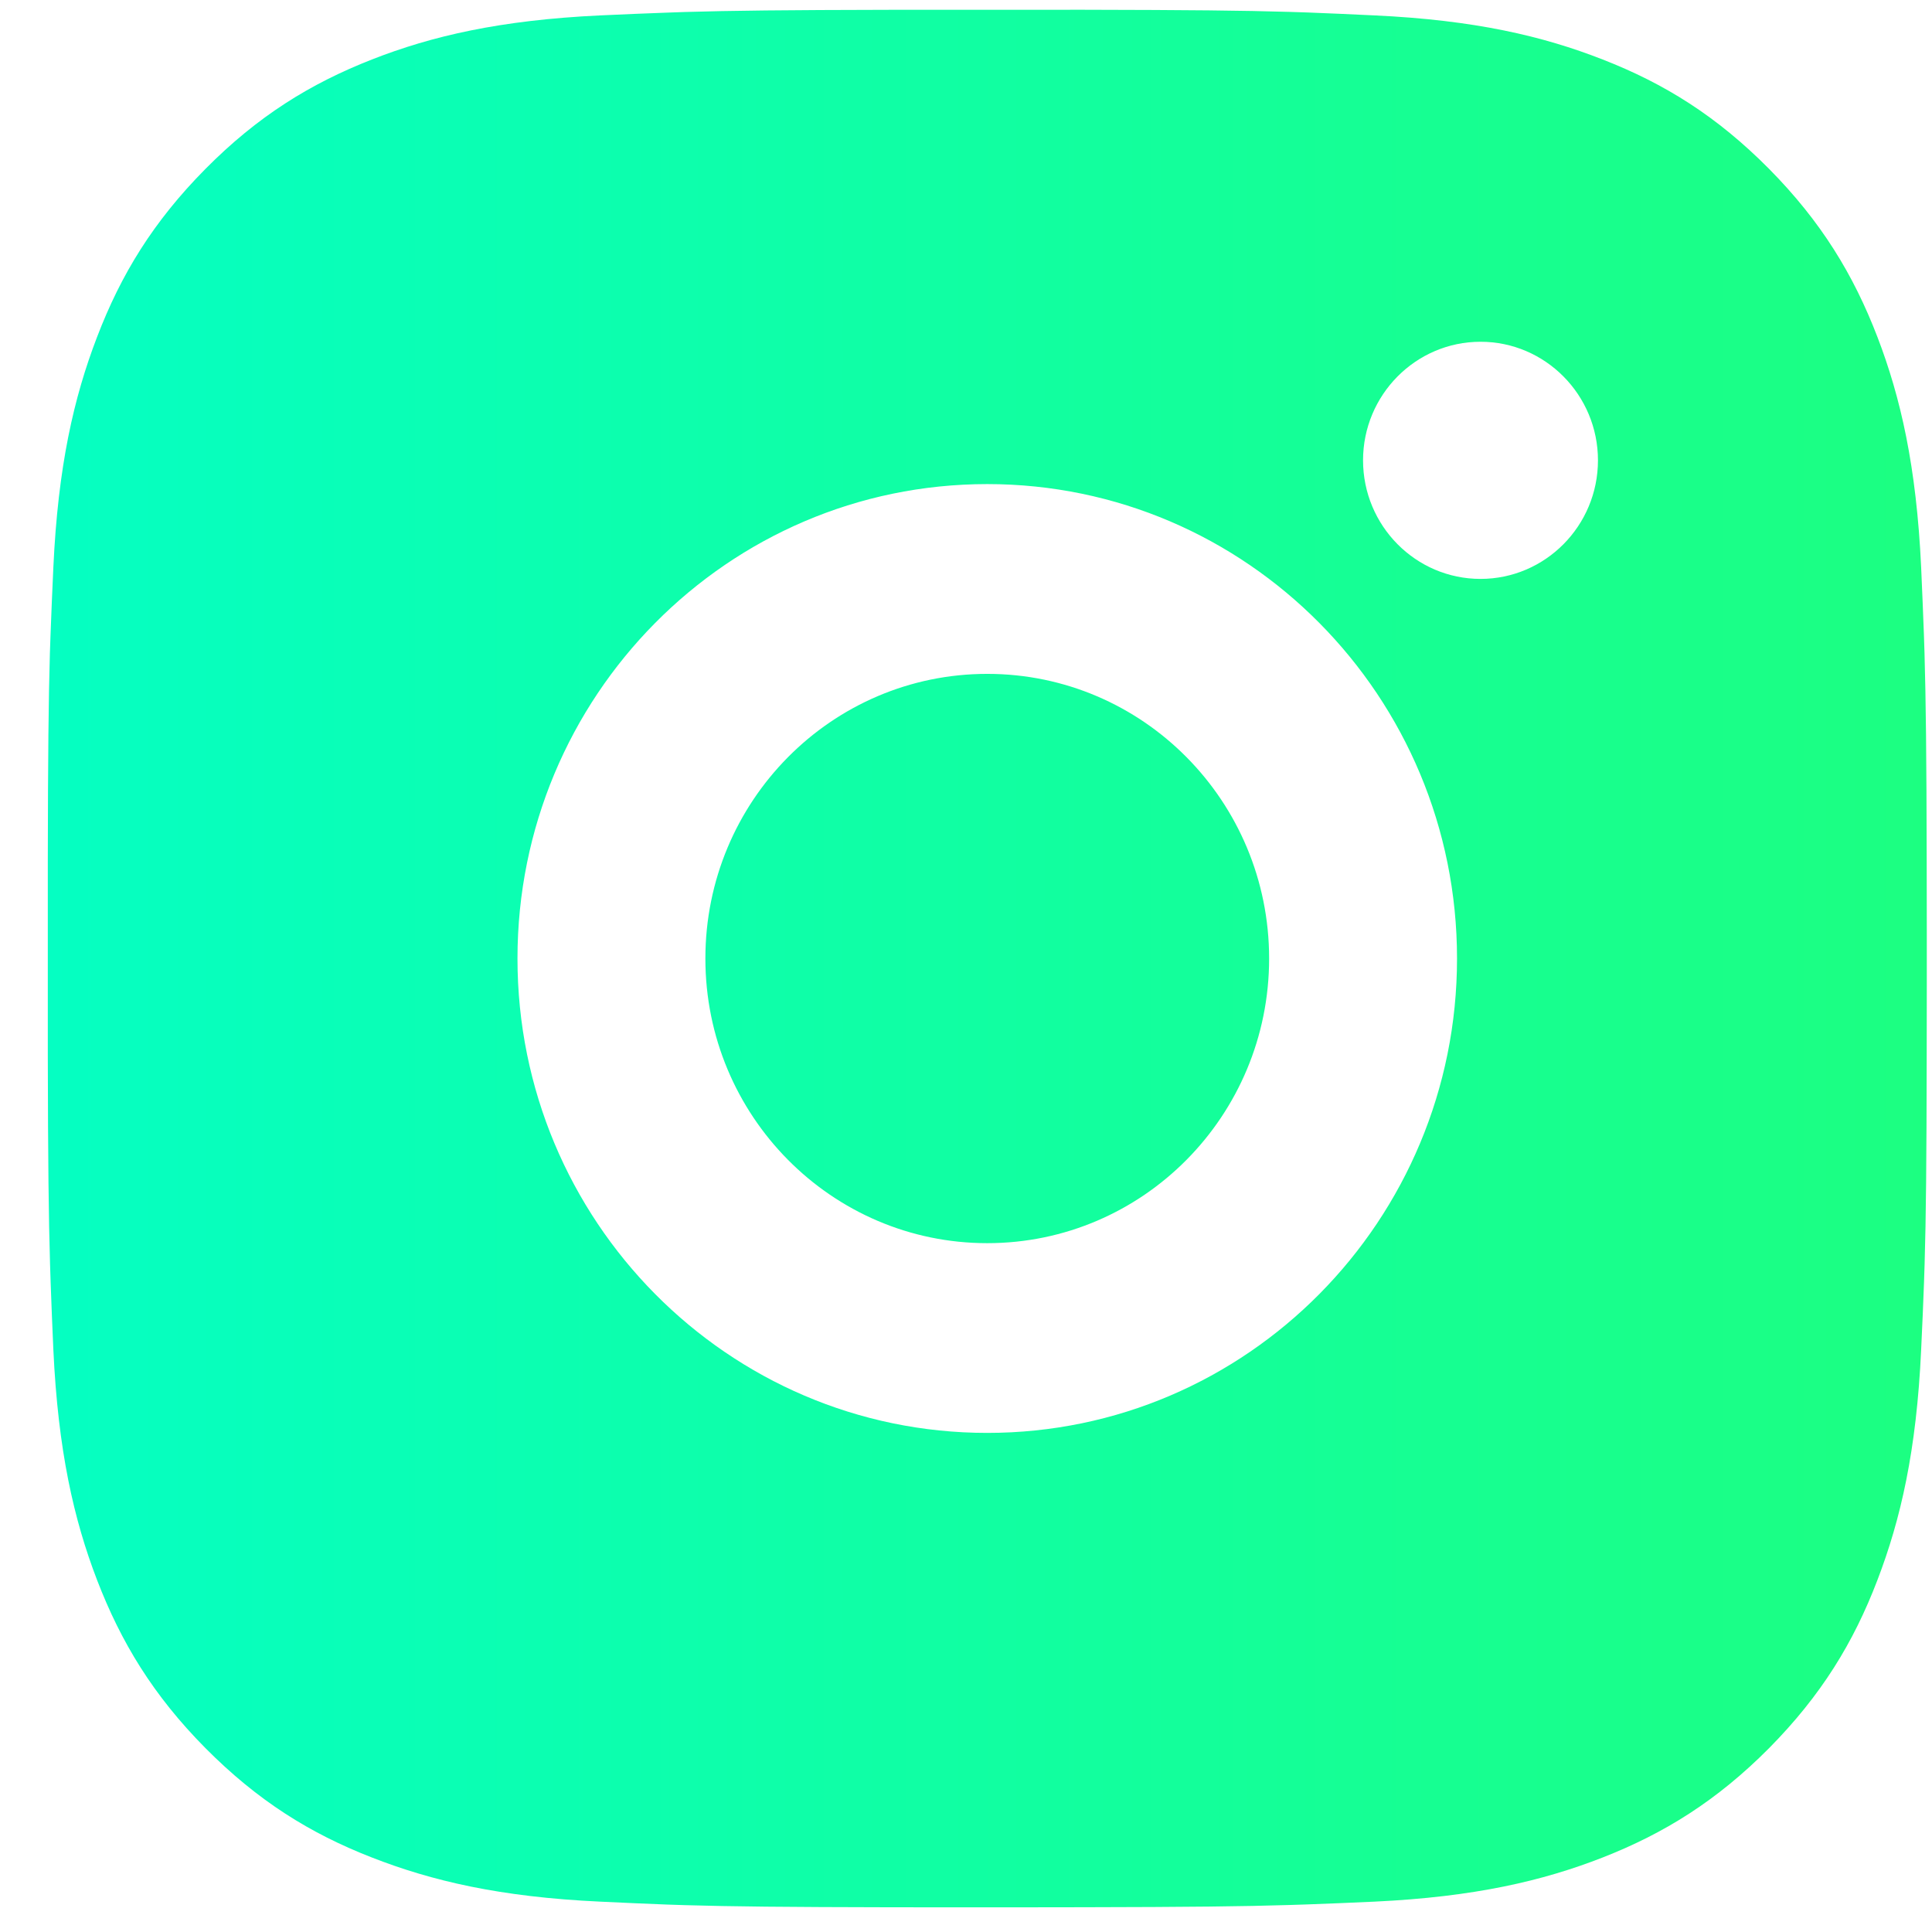 <svg xmlns="http://www.w3.org/2000/svg" width="39" height="39" viewBox="0 0 39 39" fill="none"><path d="M21.878 0.197C24.013 0.201 25.094 0.212 26.029 0.24L26.397 0.252C26.822 0.268 27.242 0.287 27.748 0.311C29.766 0.405 31.142 0.727 32.352 1.201C33.602 1.688 34.657 2.346 35.712 3.41C36.764 4.475 37.415 5.544 37.899 6.804C38.367 8.023 38.686 9.415 38.781 11.453C38.803 11.964 38.822 12.388 38.837 12.817L38.849 13.189C38.876 14.133 38.889 15.225 38.893 17.381L38.895 18.809C38.895 18.983 38.895 19.163 38.895 19.349L38.895 19.889L38.893 21.317C38.89 23.473 38.879 24.565 38.851 25.509L38.839 25.881C38.824 26.311 38.805 26.734 38.781 27.245C38.688 29.283 38.367 30.673 37.899 31.894C37.417 33.157 36.764 34.223 35.712 35.288C34.657 36.35 33.597 37.008 32.352 37.496C31.142 37.969 29.766 38.291 27.748 38.387C27.242 38.41 26.822 38.428 26.397 38.443L26.029 38.455C25.094 38.484 24.013 38.496 21.878 38.5L20.464 38.502C20.291 38.502 20.113 38.502 19.929 38.502H19.394L17.98 38.501C15.845 38.497 14.764 38.486 13.829 38.458L13.461 38.446C13.036 38.43 12.616 38.411 12.111 38.387C10.092 38.293 8.717 37.969 7.507 37.496C6.258 37.01 5.201 36.35 4.147 35.288C3.092 34.223 2.443 33.152 1.959 31.894C1.49 30.673 1.172 29.283 1.077 27.245C1.055 26.734 1.036 26.311 1.022 25.881L1.01 25.509C0.982 24.565 0.969 23.473 0.965 21.317L0.965 17.381C0.968 15.225 0.98 14.133 1.007 13.189L1.02 12.817C1.035 12.388 1.054 11.964 1.077 11.453C1.171 9.413 1.49 8.025 1.959 6.804C2.441 5.543 3.092 4.475 4.147 3.41C5.201 2.346 6.26 1.69 7.507 1.201C8.716 0.727 10.091 0.407 12.111 0.311C12.616 0.288 13.036 0.27 13.461 0.255L13.829 0.242C14.764 0.214 15.845 0.202 17.98 0.198L21.878 0.197ZM19.929 9.772C14.689 9.772 10.446 14.062 10.446 19.349C10.446 24.641 14.694 28.925 19.929 28.925C25.169 28.925 29.412 24.636 29.412 19.349C29.412 14.057 25.164 9.772 19.929 9.772ZM19.929 13.603C23.072 13.603 25.619 16.175 25.619 19.349C25.619 22.522 23.072 25.095 19.929 25.095C16.787 25.095 14.239 22.523 14.239 19.349C14.239 16.175 16.786 13.603 19.929 13.603ZM29.886 6.899C28.579 6.899 27.515 7.972 27.515 9.292C27.515 10.612 28.577 11.686 29.886 11.686C31.193 11.686 32.257 10.614 32.257 9.292C32.257 7.972 31.192 6.898 29.886 6.899Z" fill="url(#paint0_linear_619_255)"></path><defs><linearGradient id="paint0_linear_619_255" x1="0.965" y1="20.016" x2="38.895" y2="20.016" gradientUnits="userSpaceOnUse"><stop stop-color="#05FFC2"></stop><stop offset="1" stop-color="#1CFF81"></stop></linearGradient></defs></svg>